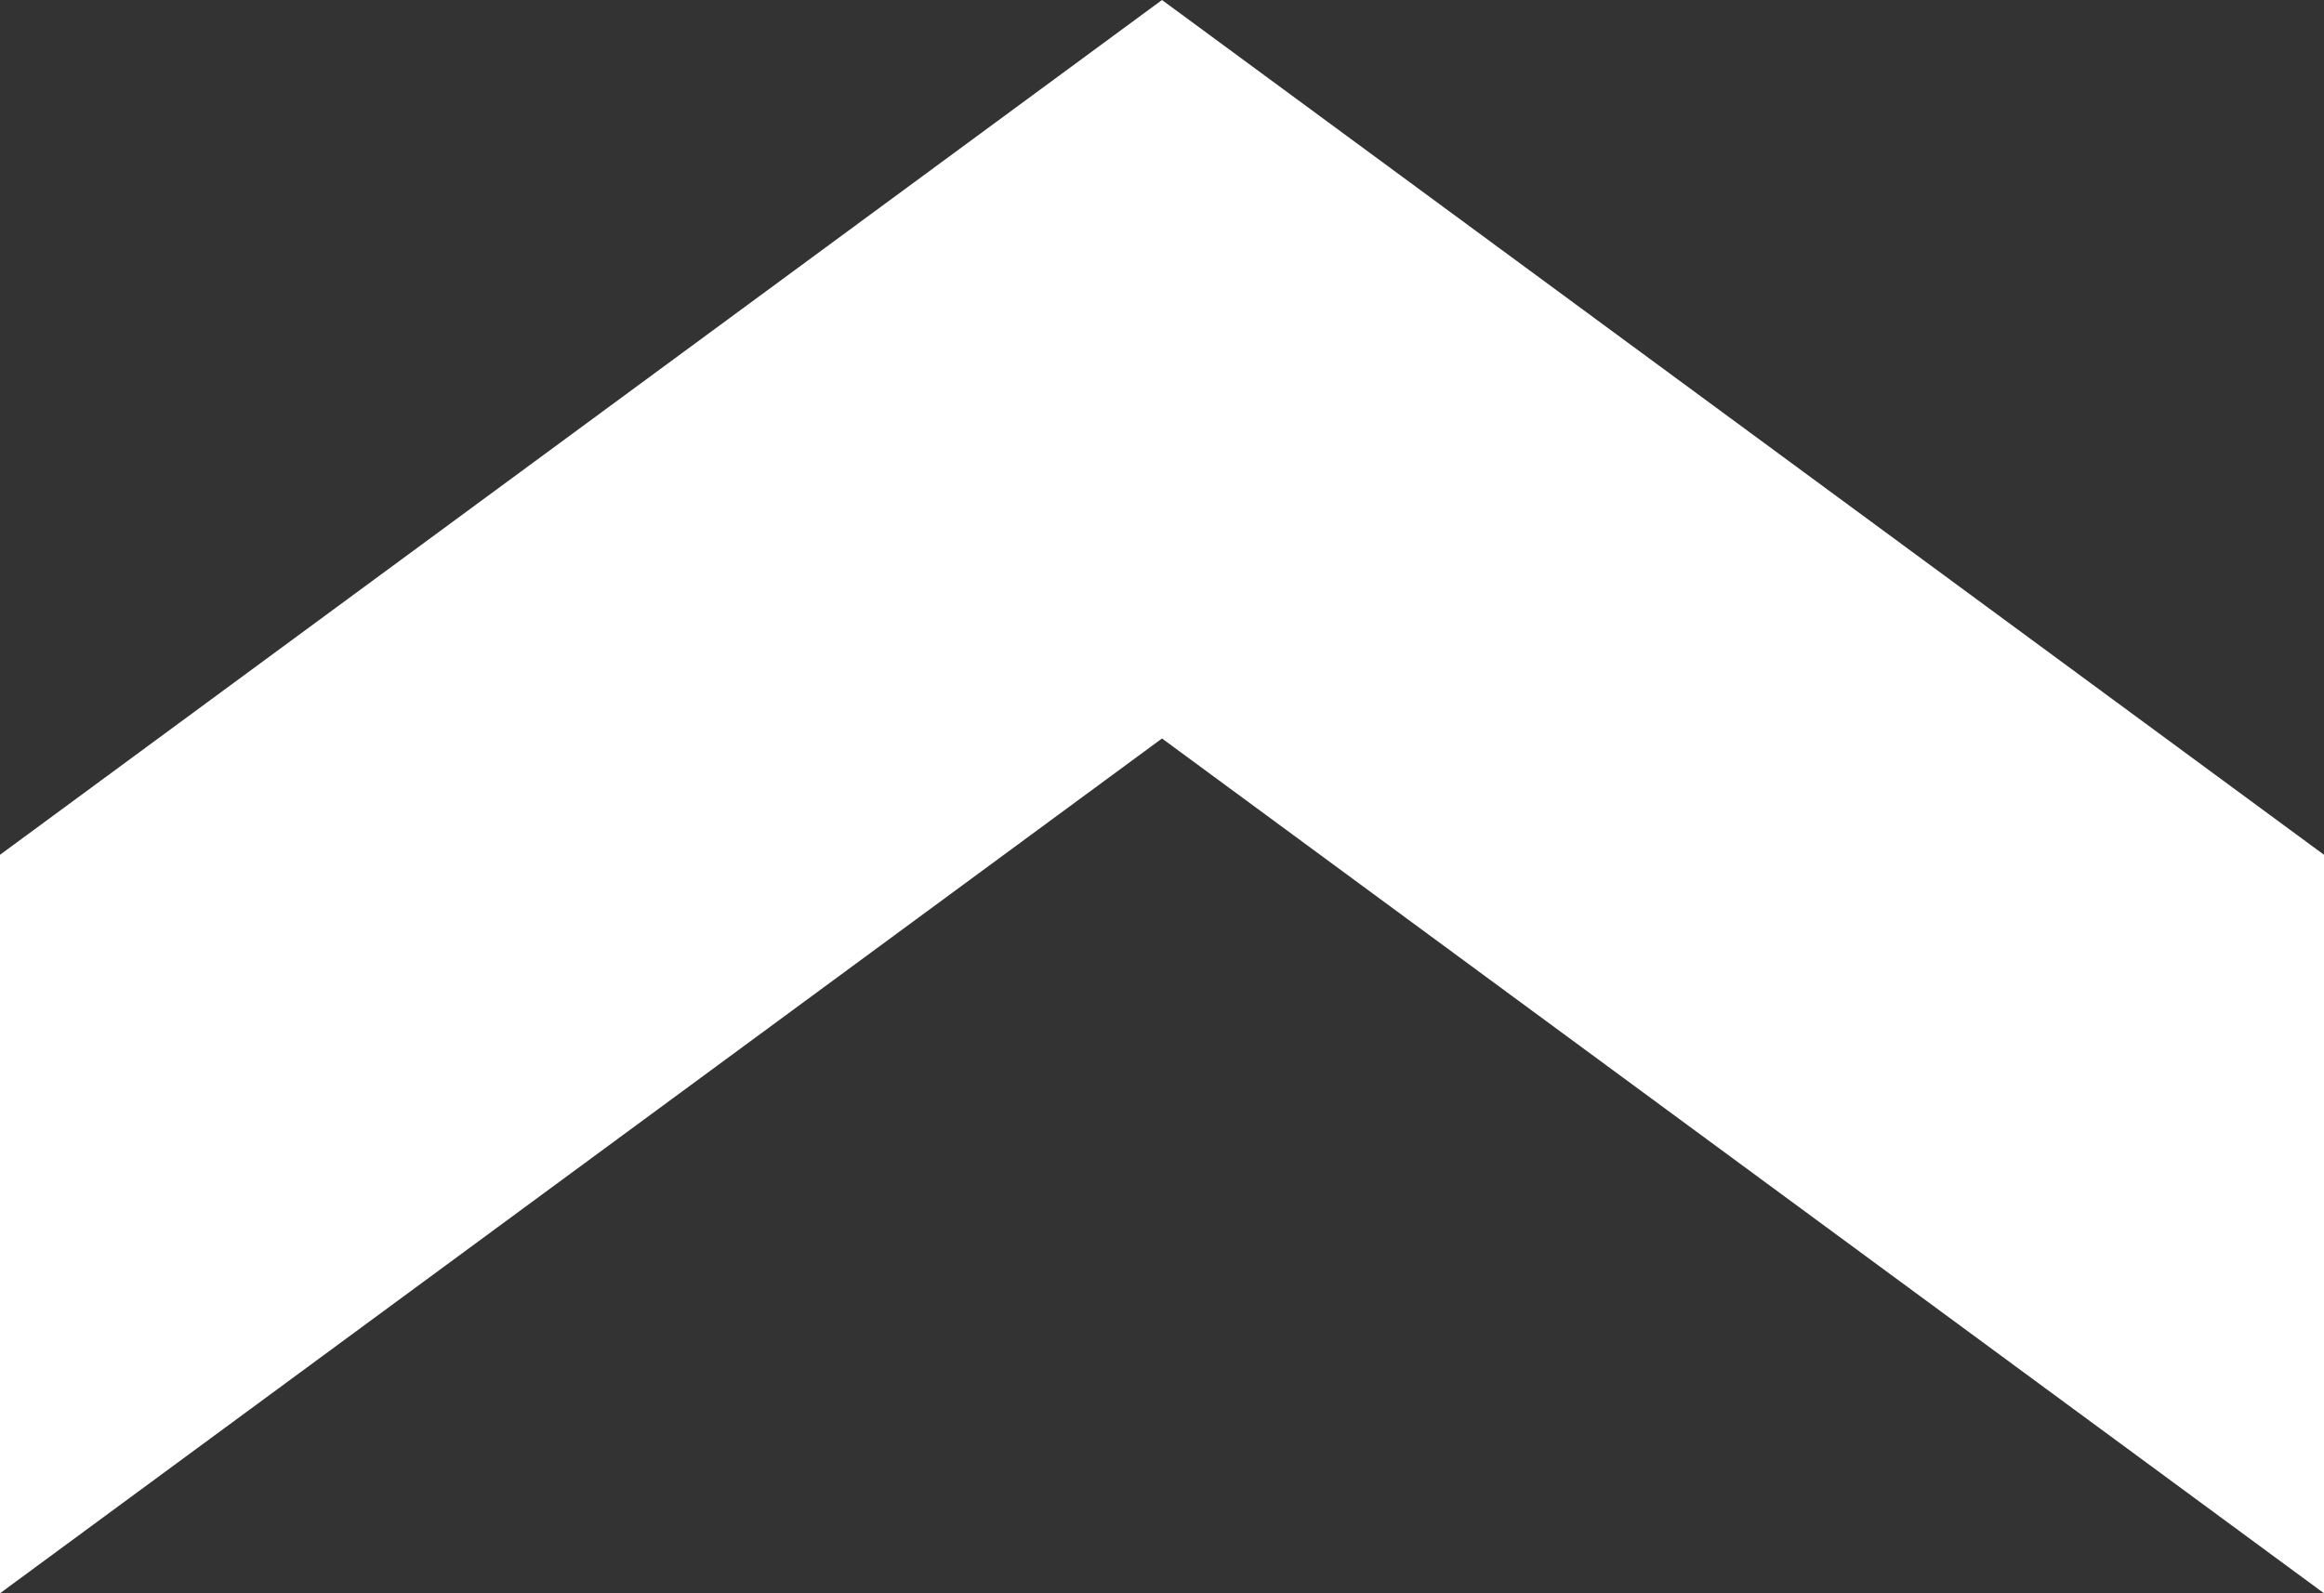 <?xml version="1.0" encoding="UTF-8"?> <svg xmlns="http://www.w3.org/2000/svg" width="35" height="24" viewBox="0 0 35 24" fill="none"><rect x="0" y="0" width="35" height="24" fill="#333333" stroke="none"/><path d="M35 24L35 12.876L17.5 -7.64949e-07L2.70118e-07 12.876L-2.16141e-07 24L17.5 11.124L35 24Z" fill="white"></path></svg> 